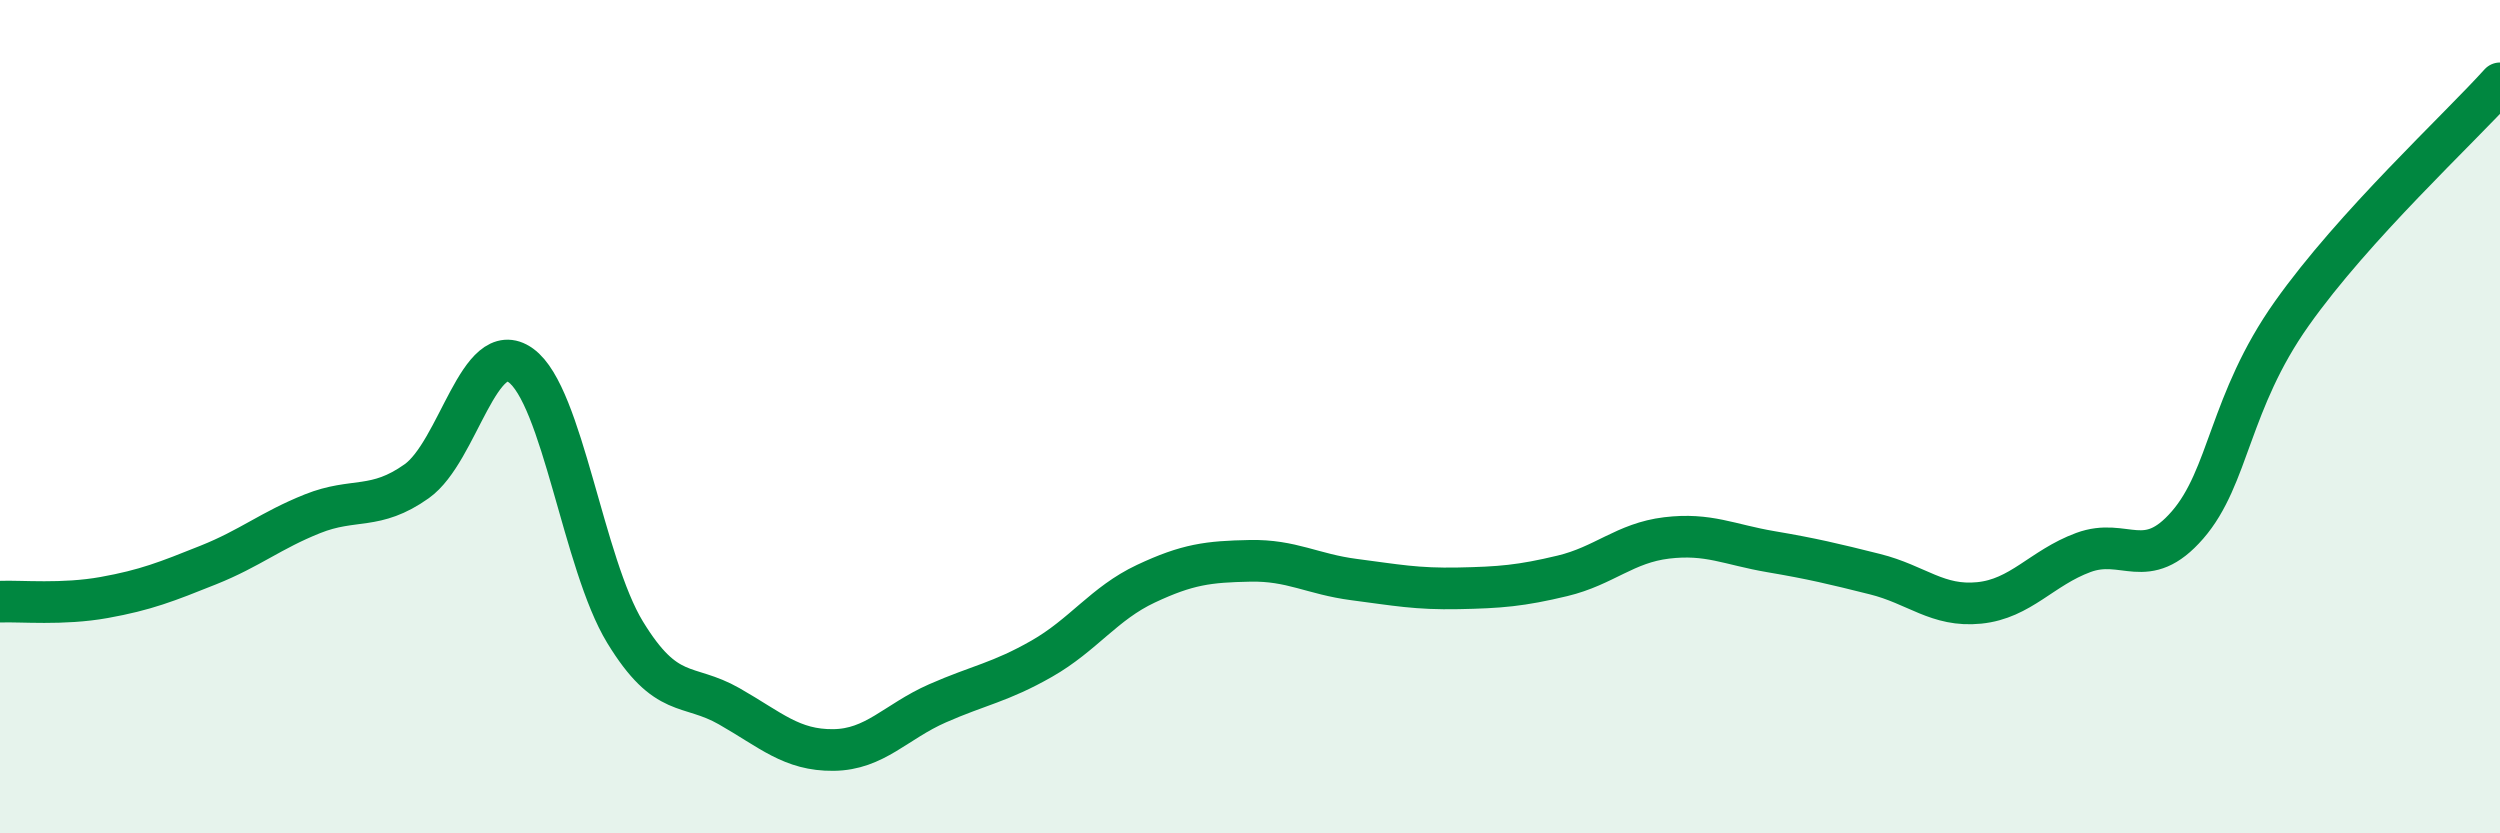 
    <svg width="60" height="20" viewBox="0 0 60 20" xmlns="http://www.w3.org/2000/svg">
      <path
        d="M 0,14.44 C 0.5,14.42 1.5,14.52 2.5,14.34 C 3.5,14.16 4,13.96 5,13.56 C 6,13.16 6.5,12.73 7.5,12.33 C 8.5,11.93 9,12.26 10,11.55 C 11,10.84 11.5,8.05 12.5,8.77 C 13.5,9.49 14,13.53 15,15.17 C 16,16.81 16.5,16.38 17.5,16.95 C 18.5,17.52 19,18.01 20,18 C 21,17.99 21.5,17.32 22.5,16.88 C 23.5,16.44 24,16.38 25,15.81 C 26,15.24 26.5,14.48 27.5,14.01 C 28.5,13.54 29,13.48 30,13.46 C 31,13.44 31.5,13.78 32.5,13.91 C 33.5,14.04 34,14.14 35,14.12 C 36,14.1 36.5,14.06 37.5,13.82 C 38.5,13.58 39,13.03 40,12.91 C 41,12.79 41.5,13.07 42.5,13.24 C 43.5,13.41 44,13.53 45,13.78 C 46,14.03 46.5,14.57 47.5,14.47 C 48.5,14.37 49,13.63 50,13.26 C 51,12.89 51.5,13.75 52.5,12.6 C 53.5,11.45 53.5,9.65 55,7.53 C 56.5,5.41 59,3.11 60,2L60 20L0 20Z"
        fill="#008740"
        opacity="0.1"
        stroke-linecap="round"
        stroke-linejoin="round"
      />
      <path
        d="M 0,14.44 C 0.5,14.42 1.5,14.52 2.5,14.34 C 3.5,14.16 4,13.96 5,13.56 C 6,13.16 6.5,12.73 7.5,12.33 C 8.5,11.93 9,12.26 10,11.55 C 11,10.84 11.5,8.05 12.5,8.77 C 13.5,9.49 14,13.53 15,15.17 C 16,16.81 16.5,16.38 17.5,16.95 C 18.5,17.52 19,18.01 20,18 C 21,17.99 21.5,17.32 22.5,16.88 C 23.5,16.44 24,16.38 25,15.81 C 26,15.24 26.5,14.48 27.5,14.01 C 28.5,13.54 29,13.48 30,13.46 C 31,13.44 31.5,13.78 32.5,13.91 C 33.5,14.04 34,14.14 35,14.12 C 36,14.1 36.5,14.06 37.5,13.82 C 38.5,13.58 39,13.03 40,12.91 C 41,12.79 41.5,13.07 42.5,13.24 C 43.5,13.41 44,13.53 45,13.78 C 46,14.03 46.5,14.57 47.5,14.47 C 48.5,14.37 49,13.63 50,13.26 C 51,12.89 51.5,13.75 52.5,12.6 C 53.5,11.45 53.5,9.65 55,7.53 C 56.5,5.41 59,3.11 60,2"
        stroke="#008740"
        stroke-width="1"
        fill="none"
        stroke-linecap="round"
        stroke-linejoin="round"
      />
    </svg>
  